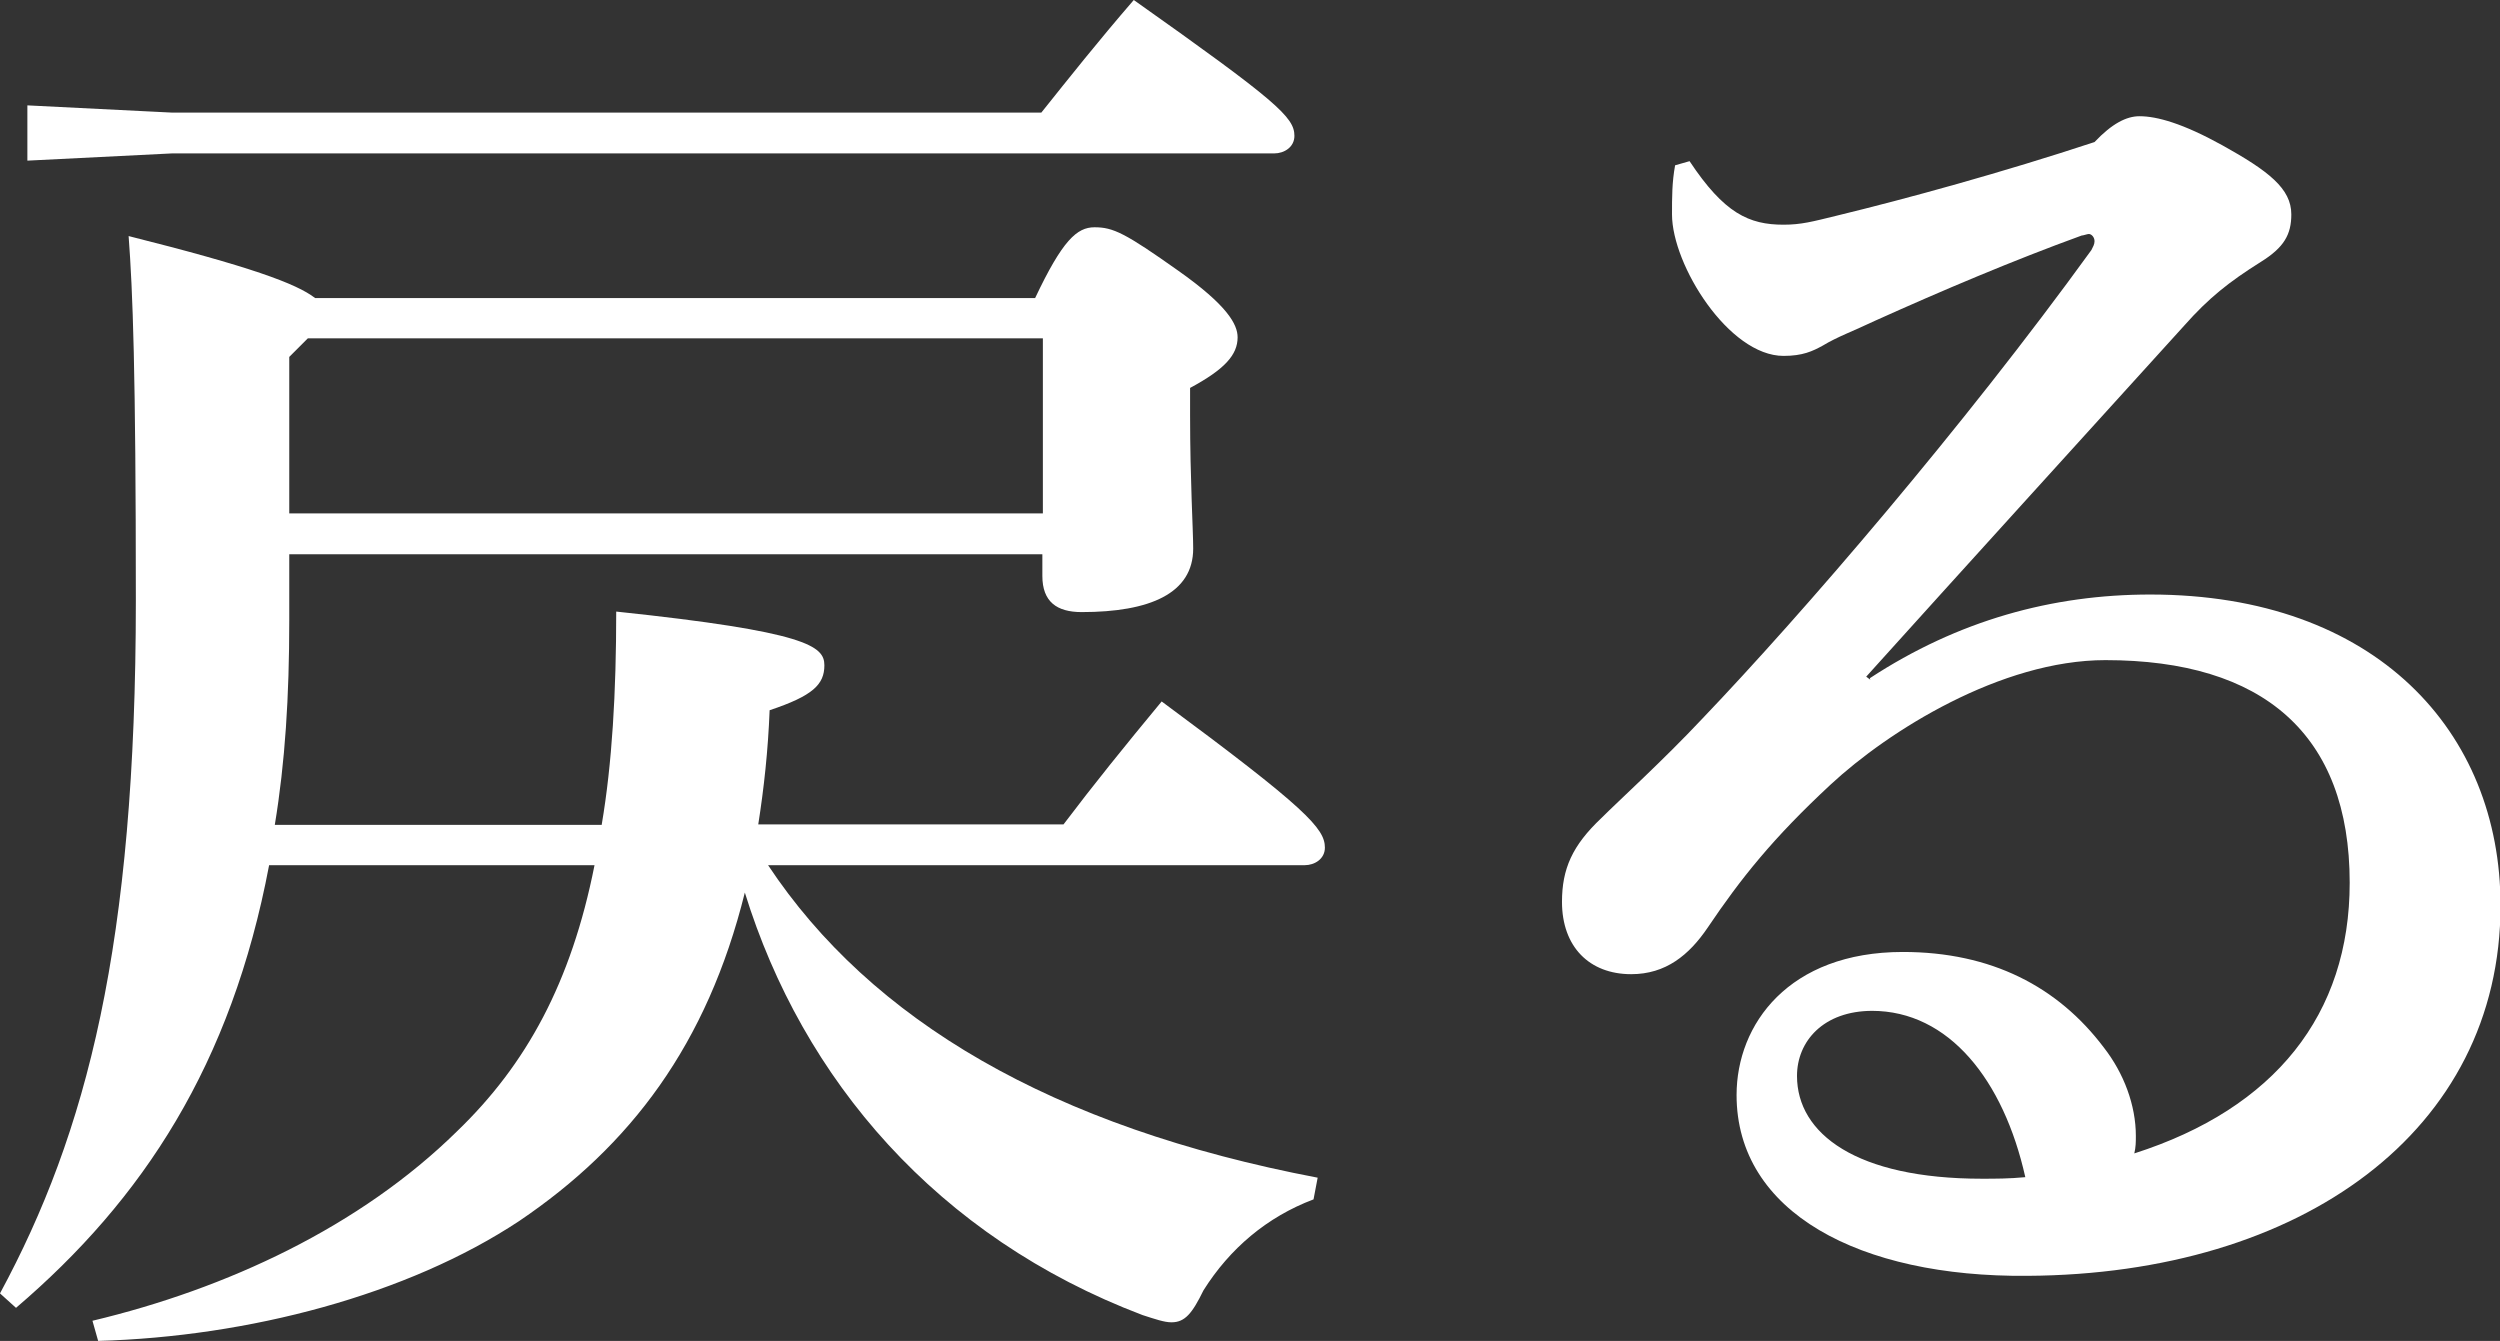<?xml version="1.0" encoding="UTF-8"?>
<svg id="_レイヤー_2" data-name="レイヤー 2" xmlns="http://www.w3.org/2000/svg" viewBox="0 0 48.4 25.96">
  <rect x="0" y="0" width="48.4" height="25.96" fill="#333333" stroke="none"/>
  <defs>
    <style>
      .cls-1 {
        fill: #fff;
      }
    </style>
  </defs>
  <g id="design">
    <g>
      <path class="cls-1" d="M11.65,15.96c.2-1.18.28-2.55.28-4.12,3.7.39,4.03.67,4.03,1.04s-.22.59-1.06.87c-.03.78-.11,1.51-.22,2.21h5.91c.59-.78,1.18-1.51,1.9-2.38,2.8,2.07,3.16,2.46,3.16,2.83,0,.22-.2.34-.39.34h-10.39c1.99,3,5.49,5.07,10.64,6.05l-.08.42c-.9.34-1.62.95-2.13,1.76-.22.45-.36.62-.62.62-.14,0-.31-.06-.56-.14-3.98-1.51-6.58-4.56-7.7-8.18-.73,2.94-2.21,4.9-4.37,6.36-2.16,1.43-5.24,2.24-8.15,2.32l-.11-.39c2.6-.62,5.18-1.82,7.06-3.67,1.34-1.29,2.21-2.88,2.66-5.15h-6.3c-.73,3.86-2.44,6.47-4.9,8.57l-.31-.28c1.68-3.11,2.63-6.75,2.63-13.41,0-4.48-.06-5.99-.14-7.06,2.35.59,3.25.92,3.61,1.2h13.94c.53-1.12.81-1.37,1.15-1.37.36,0,.59.11,1.62.84.95.67,1.15,1.04,1.15,1.29,0,.34-.25.62-.92.98v.53c0,1.26.06,2.21.06,2.58,0,.87-.84,1.23-2.16,1.23-.48,0-.76-.2-.76-.7v-.42H5.6v1.29c0,1.46-.08,2.74-.28,3.95h6.33ZM.53,2.04l2.8.14h16.83c.56-.7,1.09-1.37,1.79-2.18,2.77,1.96,3.11,2.27,3.11,2.63,0,.22-.2.34-.39.34H3.33l-2.8.14v-1.06ZM5.6,6.92v3.02h14.59v-3.39H5.96l-.36.36Z"/>
      <path class="cls-1" d="M36.2,13.13c1.71-1.12,3.53-1.62,5.43-1.62,4.37,0,6.78,2.66,6.78,6.02,0,4.37-3.86,7.14-9.16,7.17-3.25.03-5.63-1.23-5.63-3.5,0-1.37,1.01-2.77,3.22-2.77,1.71,0,3,.67,3.89,1.85.39.5.62,1.12.62,1.71,0,.11,0,.22-.03.34,2.72-.87,4.17-2.69,4.17-5.24,0-2.88-1.68-4.31-4.73-4.31-2.02,0-4.2,1.37-5.32,2.41-1.12,1.04-1.74,1.82-2.38,2.77-.36.53-.81.9-1.48.9-.81,0-1.34-.53-1.34-1.4,0-.64.2-1.09.76-1.62.34-.34,1.2-1.12,1.96-1.93,1.93-2.02,5.04-5.63,7.53-9.07.03-.06.06-.11.06-.17,0-.08-.06-.14-.11-.14-.03,0-.11.03-.14.03-1.32.48-2.69,1.06-4,1.65-.42.2-.73.31-1.01.48-.2.11-.39.2-.76.2-1.06,0-2.16-1.76-2.16-2.74,0-.34,0-.62.06-.95l.28-.08c.67,1.01,1.15,1.23,1.82,1.23.34,0,.56-.06,1.01-.17,1.4-.34,3.22-.84,5.01-1.43.34-.36.62-.5.87-.5.34,0,.84.14,1.6.56.9.5,1.34.84,1.34,1.34,0,.39-.14.64-.59.92-.62.39-1.01.7-1.48,1.23-2.13,2.35-4.14,4.56-6.16,6.8l.08.06ZM36.25,19.57c-.95,0-1.46.59-1.46,1.26,0,1.12,1.15,1.99,3.58,1.99.25,0,.53,0,.84-.03-.42-1.88-1.48-3.22-2.97-3.22Z"/>
    </g>
  </g>
</svg>